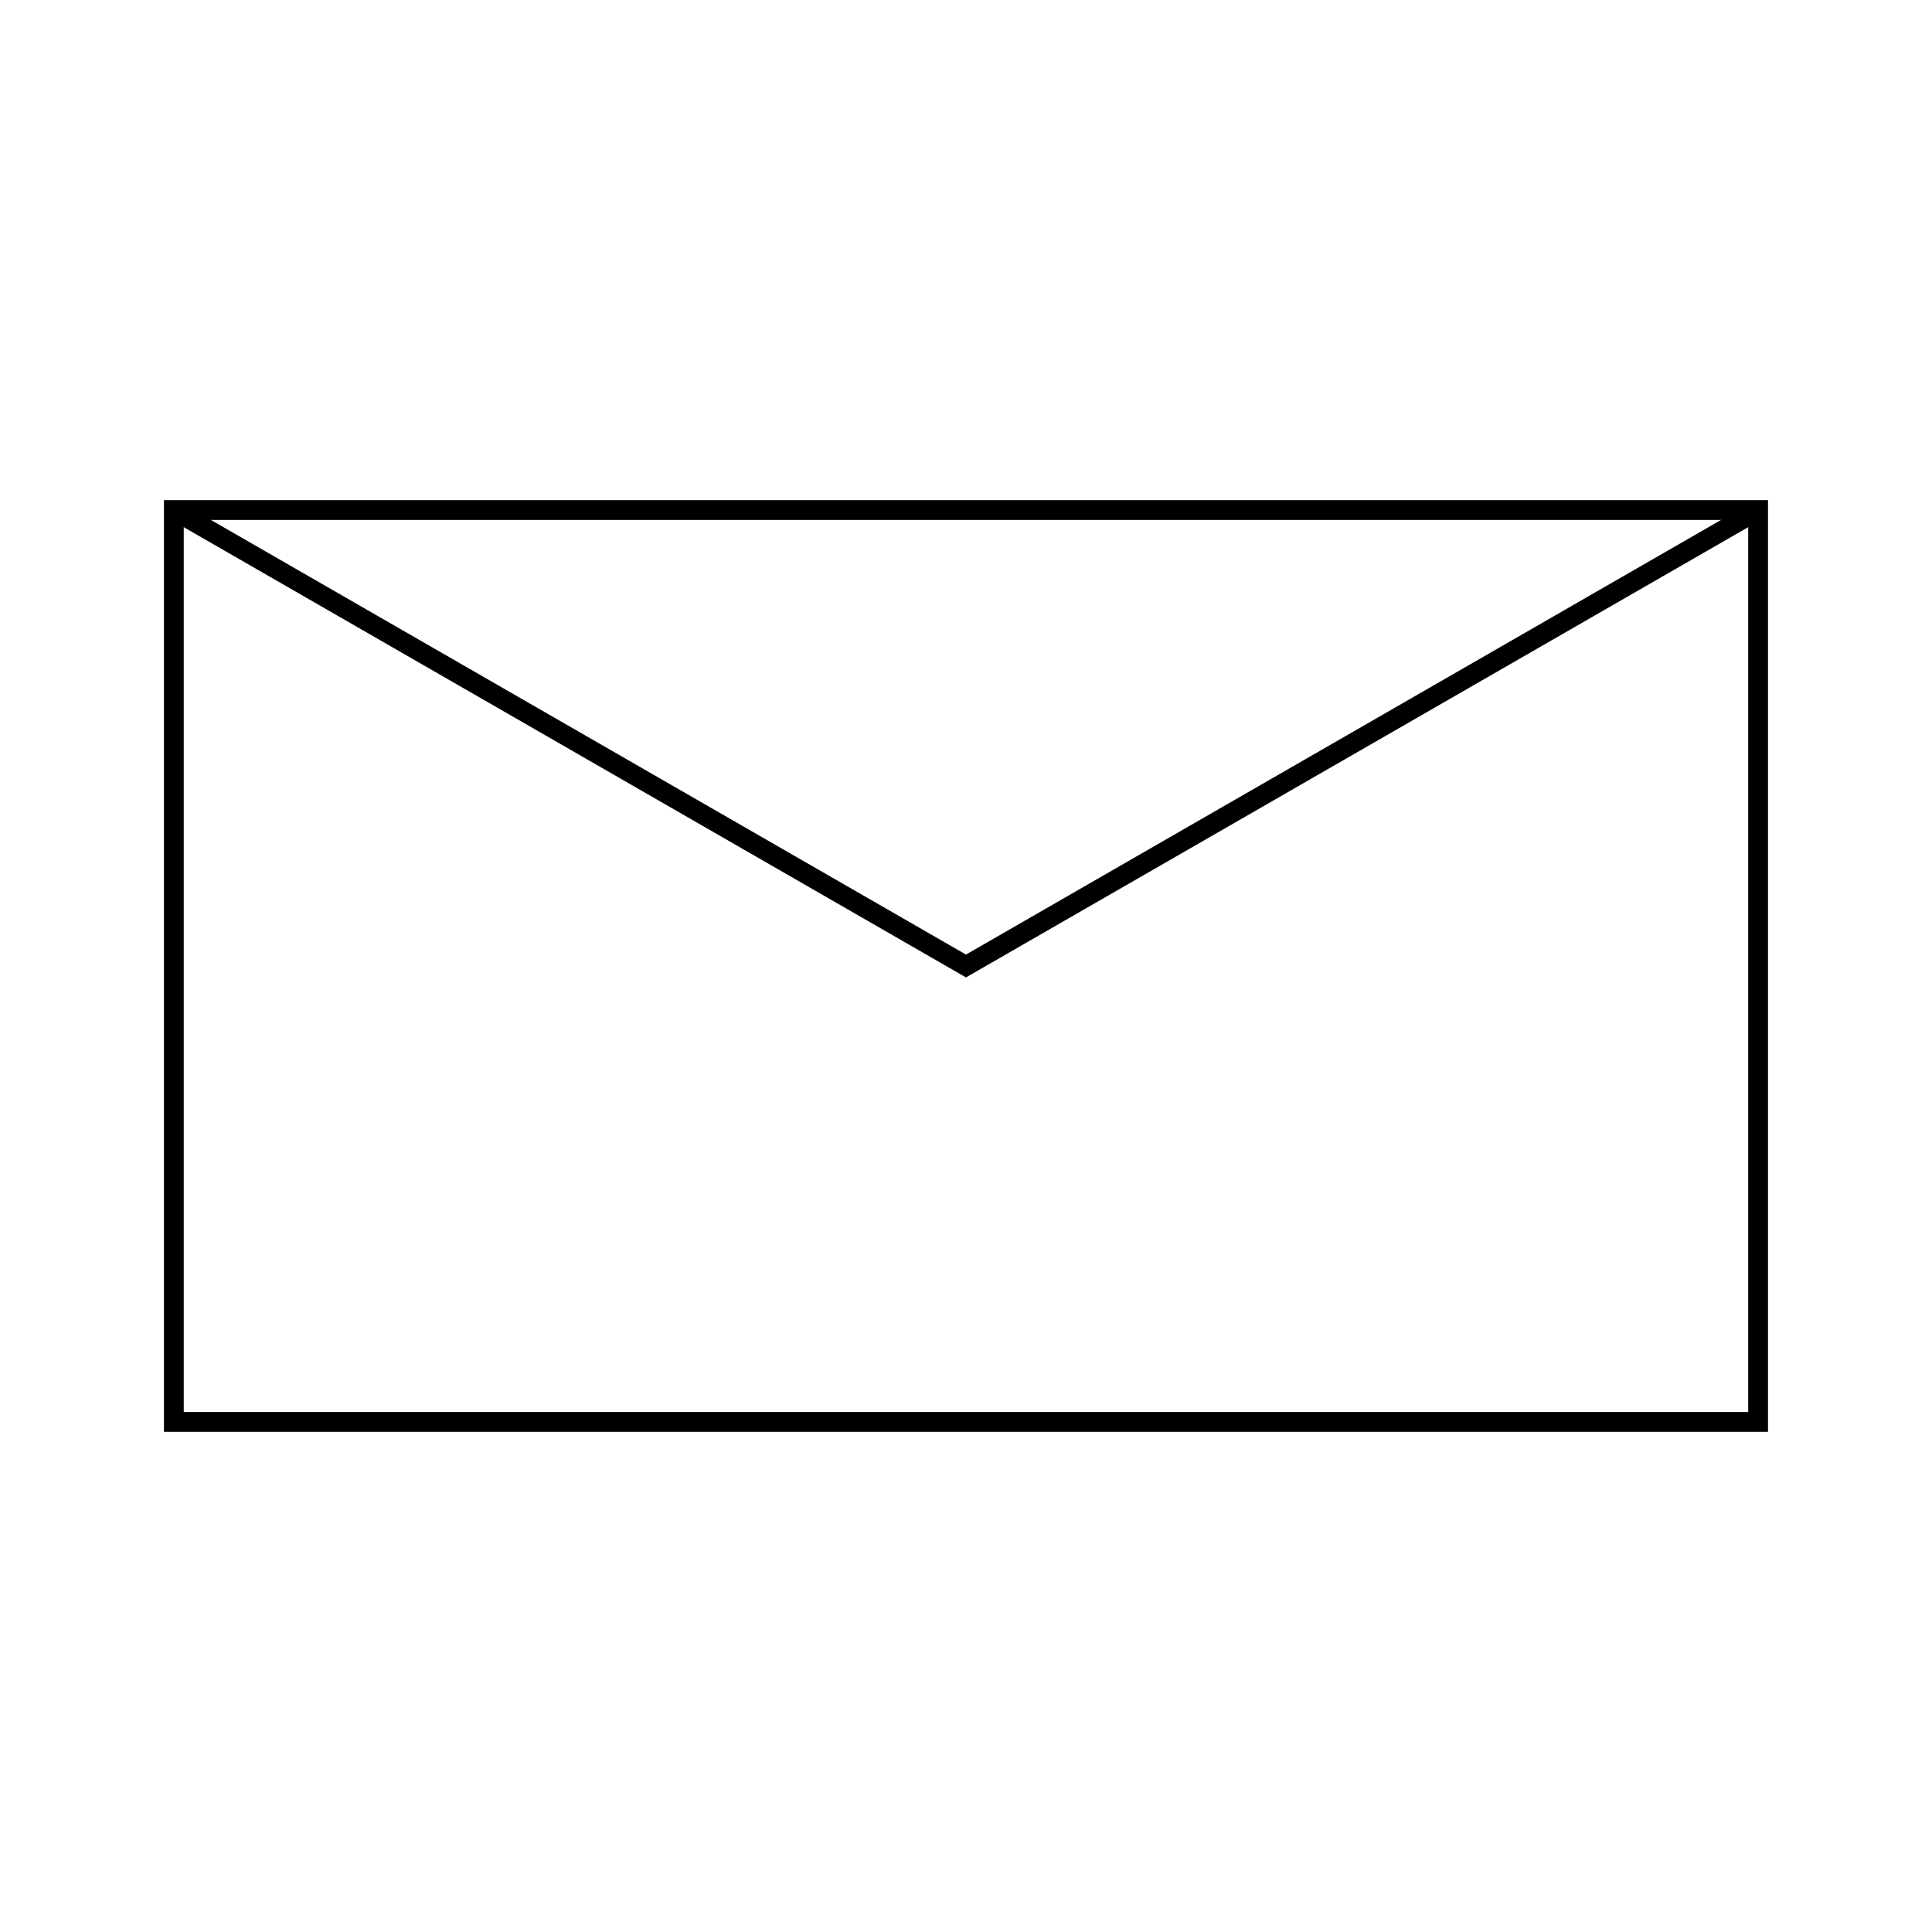 <?xml version="1.0" encoding="UTF-8"?>
<!-- Uploaded to: SVG Repo, www.svgrepo.com, Generator: SVG Repo Mixer Tools -->
<svg width="800px" height="800px" version="1.1" viewBox="144 144 512 512" xmlns="http://www.w3.org/2000/svg">
 <g fill="none" stroke="#000000">
  <path transform="matrix(5.248 0 0 5.248 148.09 148.09)" d="m8 24.977h80v46.047h-80z"/>
  <path transform="matrix(5.248 0 0 5.248 148.09 148.09)" d="m8 24.977 40 23.024 39.999-23.024"/>
 </g>
</svg>
